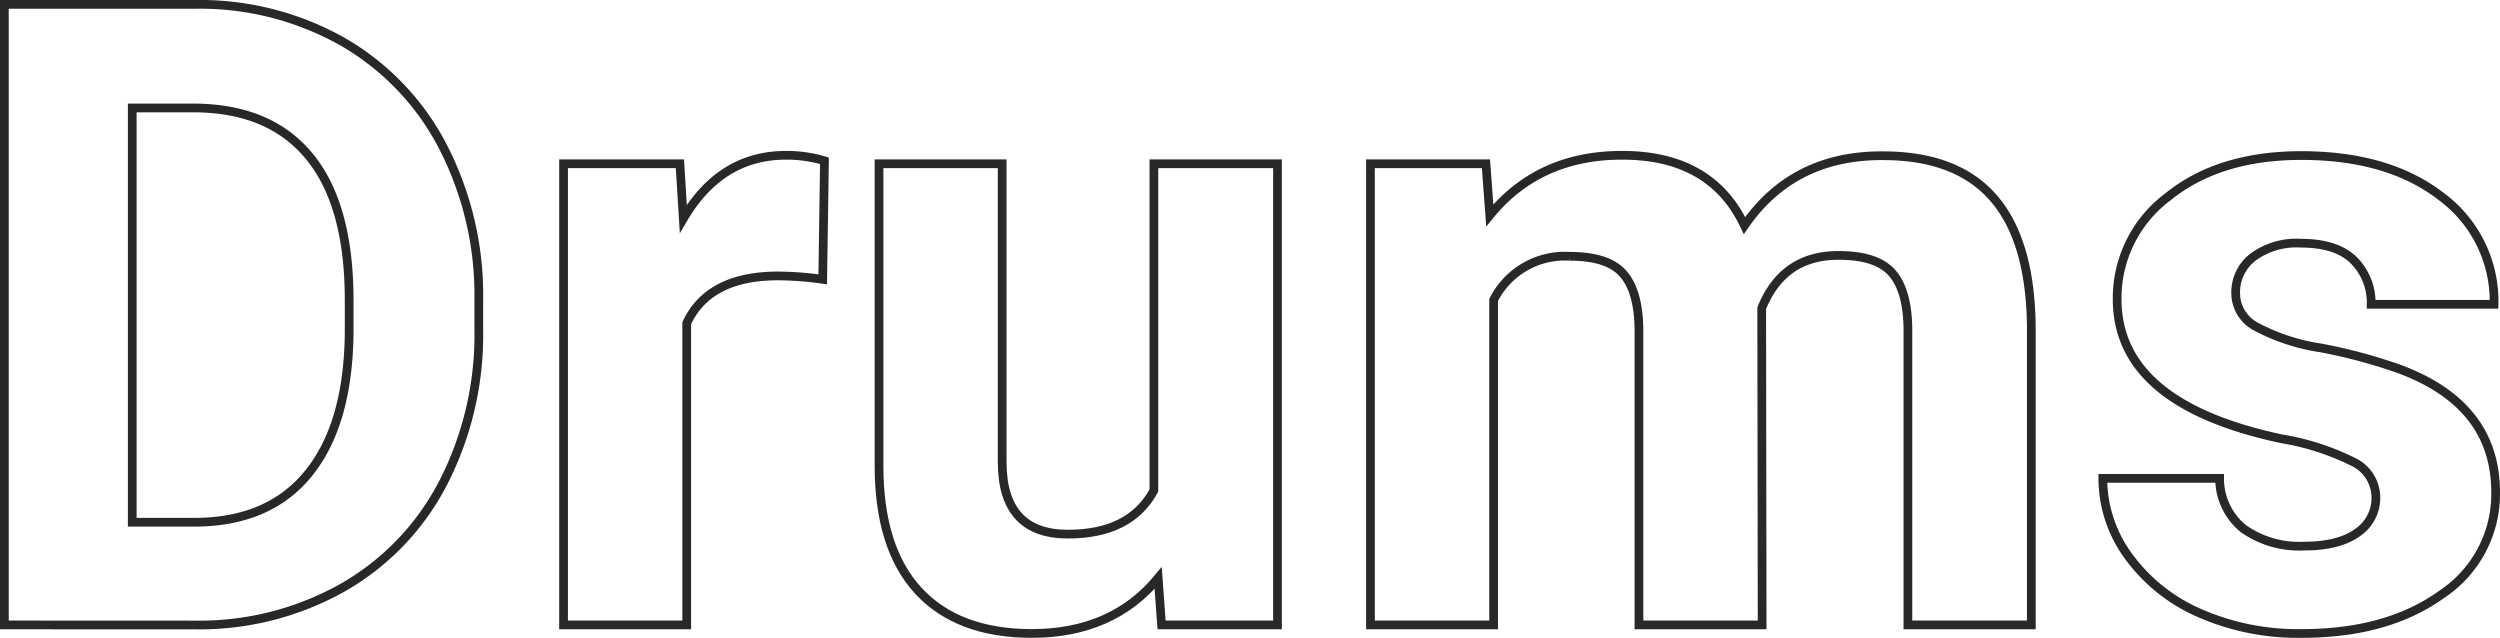 <?xml version="1.0" encoding="UTF-8"?> <svg xmlns="http://www.w3.org/2000/svg" viewBox="0 0 286.4 73.07"> <defs> <style>.cls-1{fill:none;stroke:#282828;stroke-miterlimit:10;}</style> </defs> <title>drumsAsset 1</title> <g id="Layer_2" data-name="Layer 2"> <g id="Layer_1-2" data-name="Layer 1"> <path class="cls-1" d="M.5,71.59V.5H22.38A33.29,33.29,0,0,1,39.15,4.72a29.49,29.49,0,0,1,11.55,12,37.12,37.12,0,0,1,4.15,17.7v3.27a37.09,37.09,0,0,1-4.08,17.62,29.23,29.23,0,0,1-11.5,12,33.47,33.47,0,0,1-16.75,4.29ZM15.15,12.37V59.83h7.08q8.6,0,13.13-5.62T40,38.15V34.39Q40,23.55,35.51,18T22.38,12.37Z"></path> <path class="cls-1" d="M94.25,32a38.35,38.35,0,0,0-5.08-.39q-8,0-10.5,5.42V71.59H64.56V18.76H77.89l.39,6.3q4.26-7.27,11.77-7.27a15,15,0,0,1,4.4.63Z"></path> <path class="cls-1" d="M132.68,66.22q-5.24,6.34-14.46,6.35-8.49,0-13-4.88T100.7,53.38V18.76h14.11V52.93q0,8.26,7.52,8.26,7.17,0,9.86-5V18.76h14.16V71.59H133.07Z"></path> <path class="cls-1" d="M170.23,18.76l.44,5.91q5.61-6.89,15.18-6.88,10.2,0,14,8.05,5.56-8.06,15.86-8,8.6,0,12.8,5t4.2,15.06V71.59H218.57V37.9q0-4.49-1.76-6.57t-6.2-2.07q-6.35,0-8.79,6.05l.05,36.28H187.76V38c0-3.06-.61-5.27-1.81-6.64s-3.26-2-6.15-2a9.14,9.14,0,0,0-8.69,5V71.59H157V18.76Z"></path> <path class="cls-1" d="M272.18,57a4.53,4.53,0,0,0-2.56-4.07,29,29,0,0,0-8.23-2.66q-18.85-4-18.85-16a14.51,14.51,0,0,1,5.84-11.74q5.84-4.71,15.26-4.71,10,0,16.08,4.73a14.93,14.93,0,0,1,6,12.31H271.64a6.85,6.85,0,0,0-1.95-5c-1.3-1.32-3.34-2-6.1-2a8.41,8.41,0,0,0-5.52,1.62,5.08,5.08,0,0,0-1.95,4.1,4.34,4.34,0,0,0,2.22,3.78,22.87,22.87,0,0,0,7.49,2.49,61,61,0,0,1,8.89,2.37Q285.9,46.3,285.9,56.41a13.78,13.78,0,0,1-6.2,11.69q-6.21,4.47-16,4.47a28,28,0,0,1-11.79-2.37,19.8,19.8,0,0,1-8.08-6.49,15.11,15.11,0,0,1-2.93-8.91h13.38A7.39,7.39,0,0,0,257,60.56a11.09,11.09,0,0,0,6.94,2q4,0,6.12-1.54A4.77,4.77,0,0,0,272.18,57Z"></path> </g> </g> </svg> 